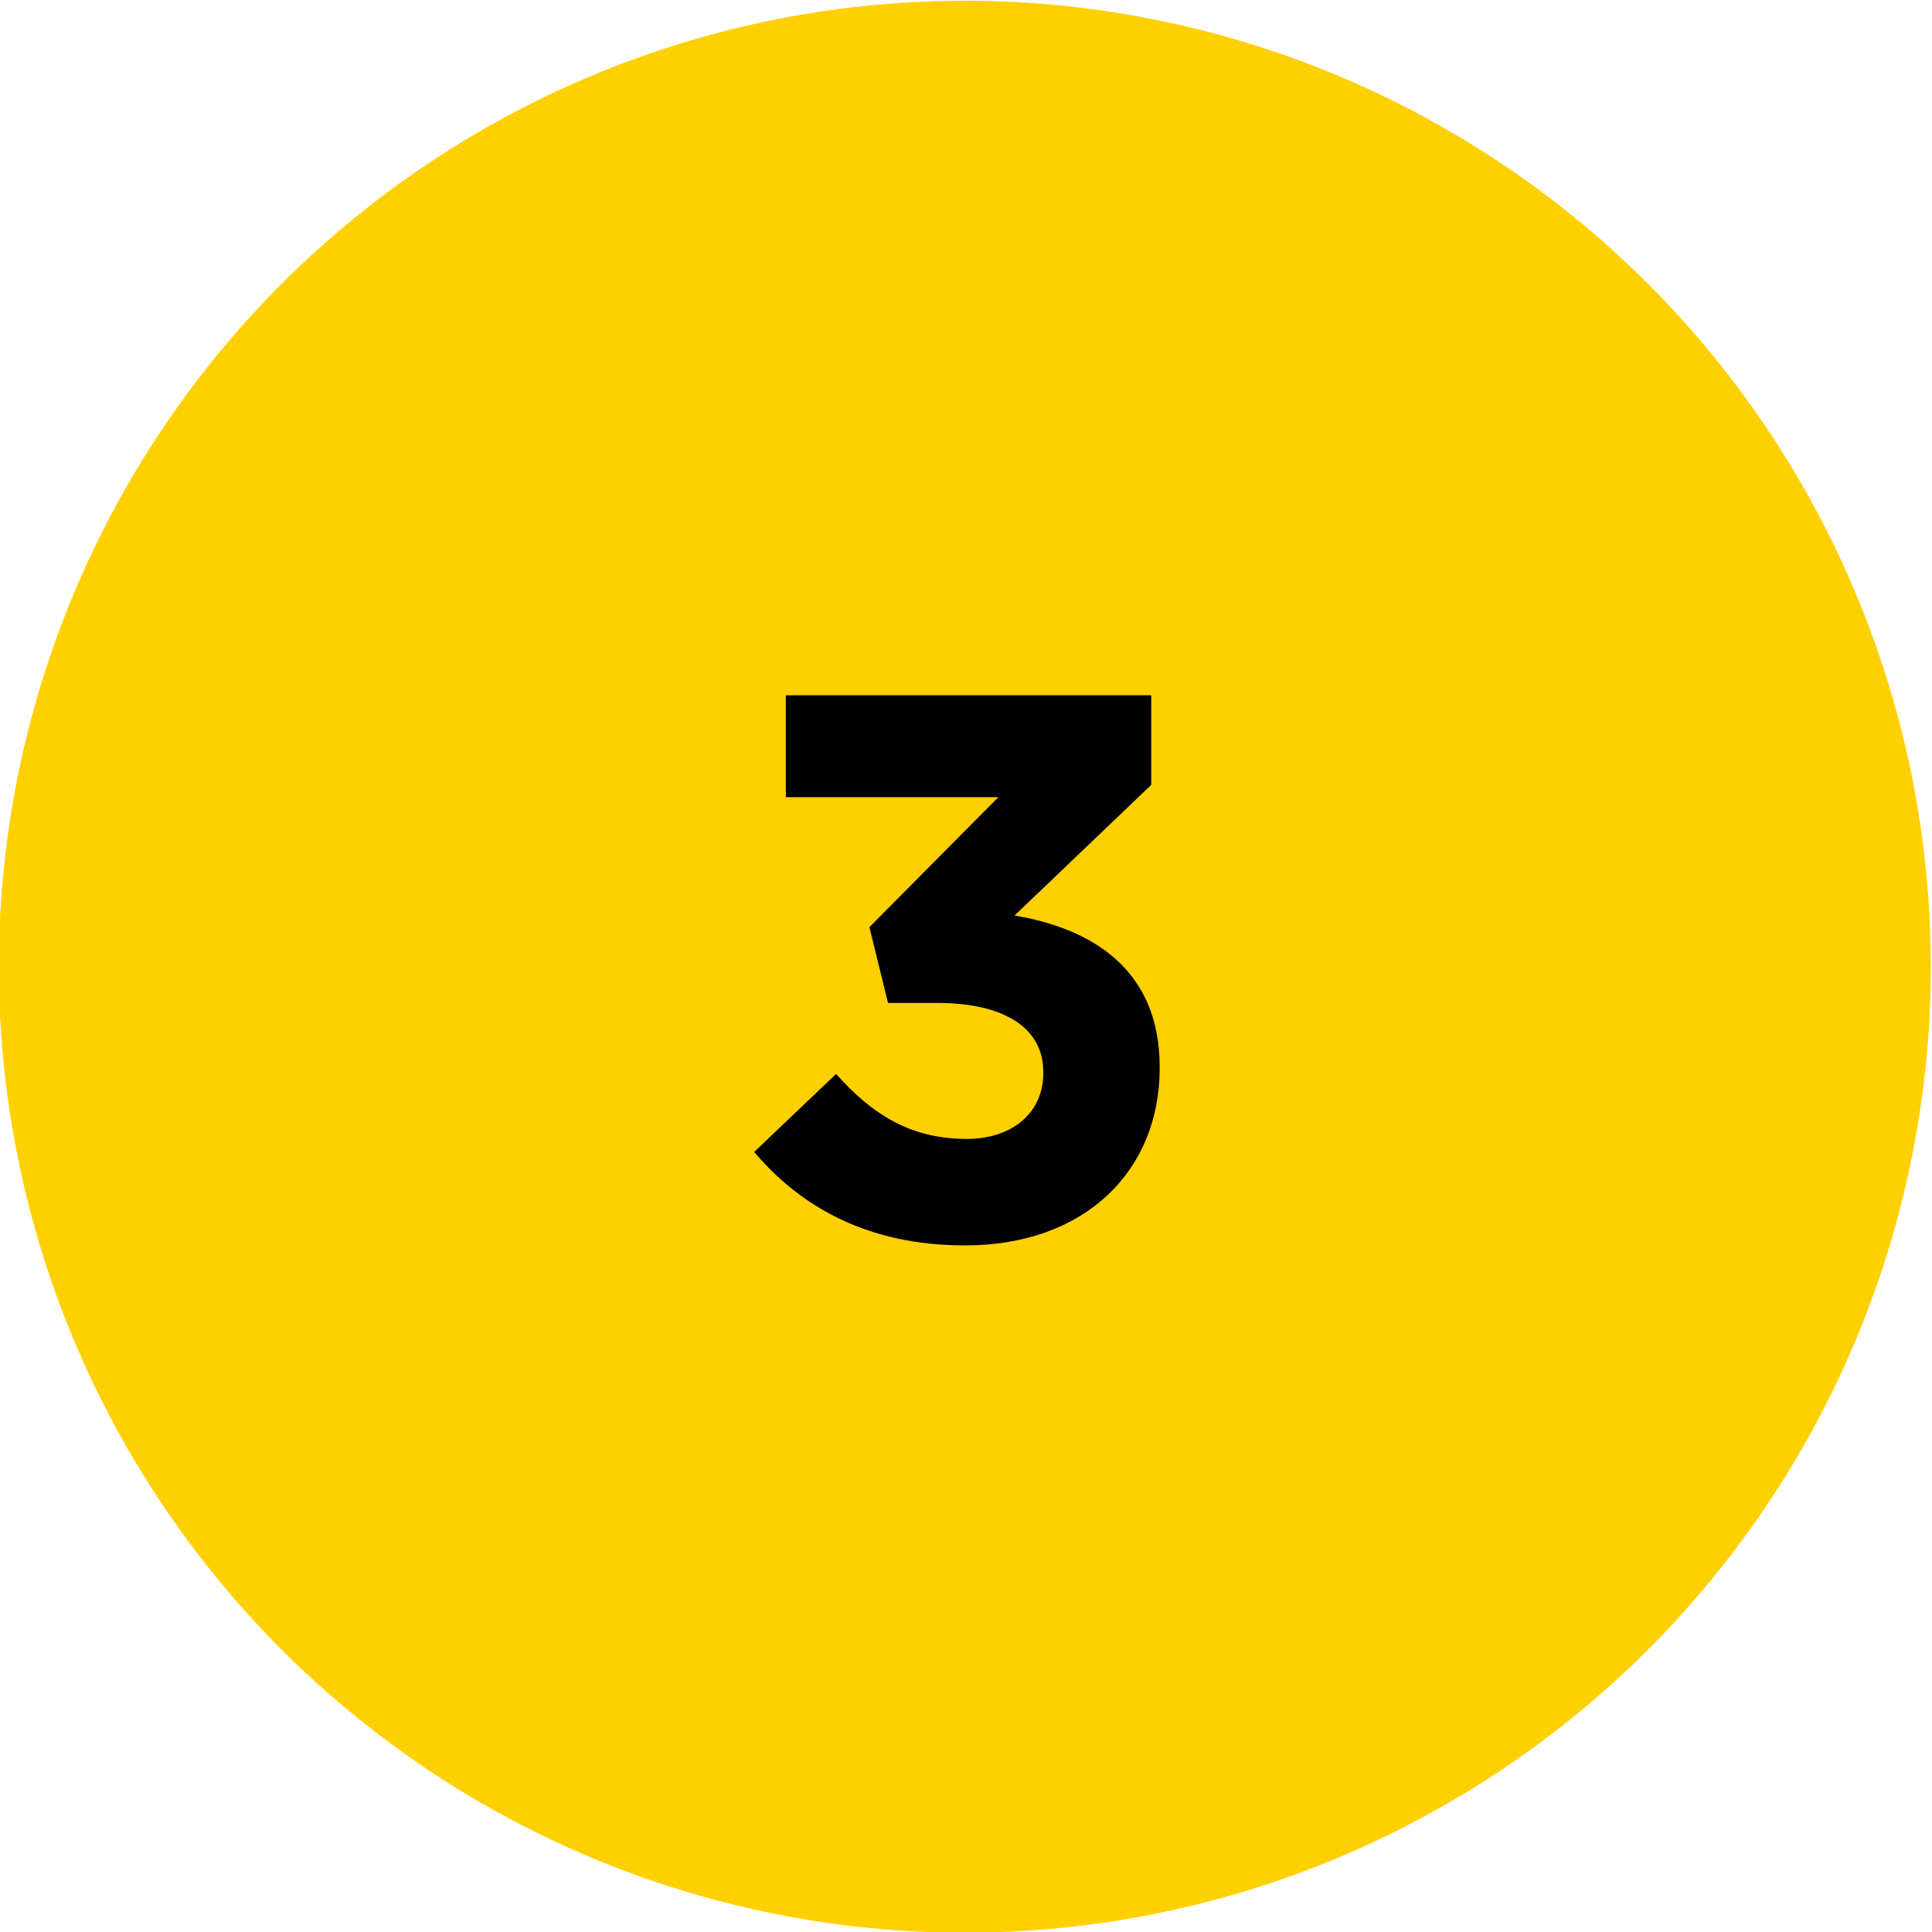 <?xml version="1.0" encoding="utf-8"?>
<!-- Generator: Adobe Illustrator 19.0.0, SVG Export Plug-In . SVG Version: 6.00 Build 0)  -->
<svg version="1.1" id="Layer_1" xmlns="http://www.w3.org/2000/svg" xmlns:xlink="http://www.w3.org/1999/xlink" x="0px" y="0px"
	 viewBox="0 0 800 800" style="enable-background:new 0 0 800 800;" xml:space="preserve">
<style type="text/css">
	.st0{fill:#FFD000;}
</style>
<g id="XMLID_4_">
	<circle id="XMLID_1650_" class="st0" cx="399.5" cy="400.3" r="400"/>
	<g id="XMLID_1_">
		<path id="XMLID_2_" d="M312.3,477l33.9-32.3c15.4,17.3,31.4,26.9,54.1,26.9c18.6,0,31.7-10.6,31.7-27.2v-0.6
			c0-18.2-16.3-28.5-43.8-28.5h-20.5l-7.7-31.4l53.4-53.8h-88v-42.2h151.3V325l-56.6,54.1c30.4,5.1,60.1,21.1,60.1,62.7v0.6
			c0,42.2-30.7,73.3-80.6,73.3C359.3,515.7,331.5,499.7,312.3,477z"/>
	</g>
</g>
</svg>
